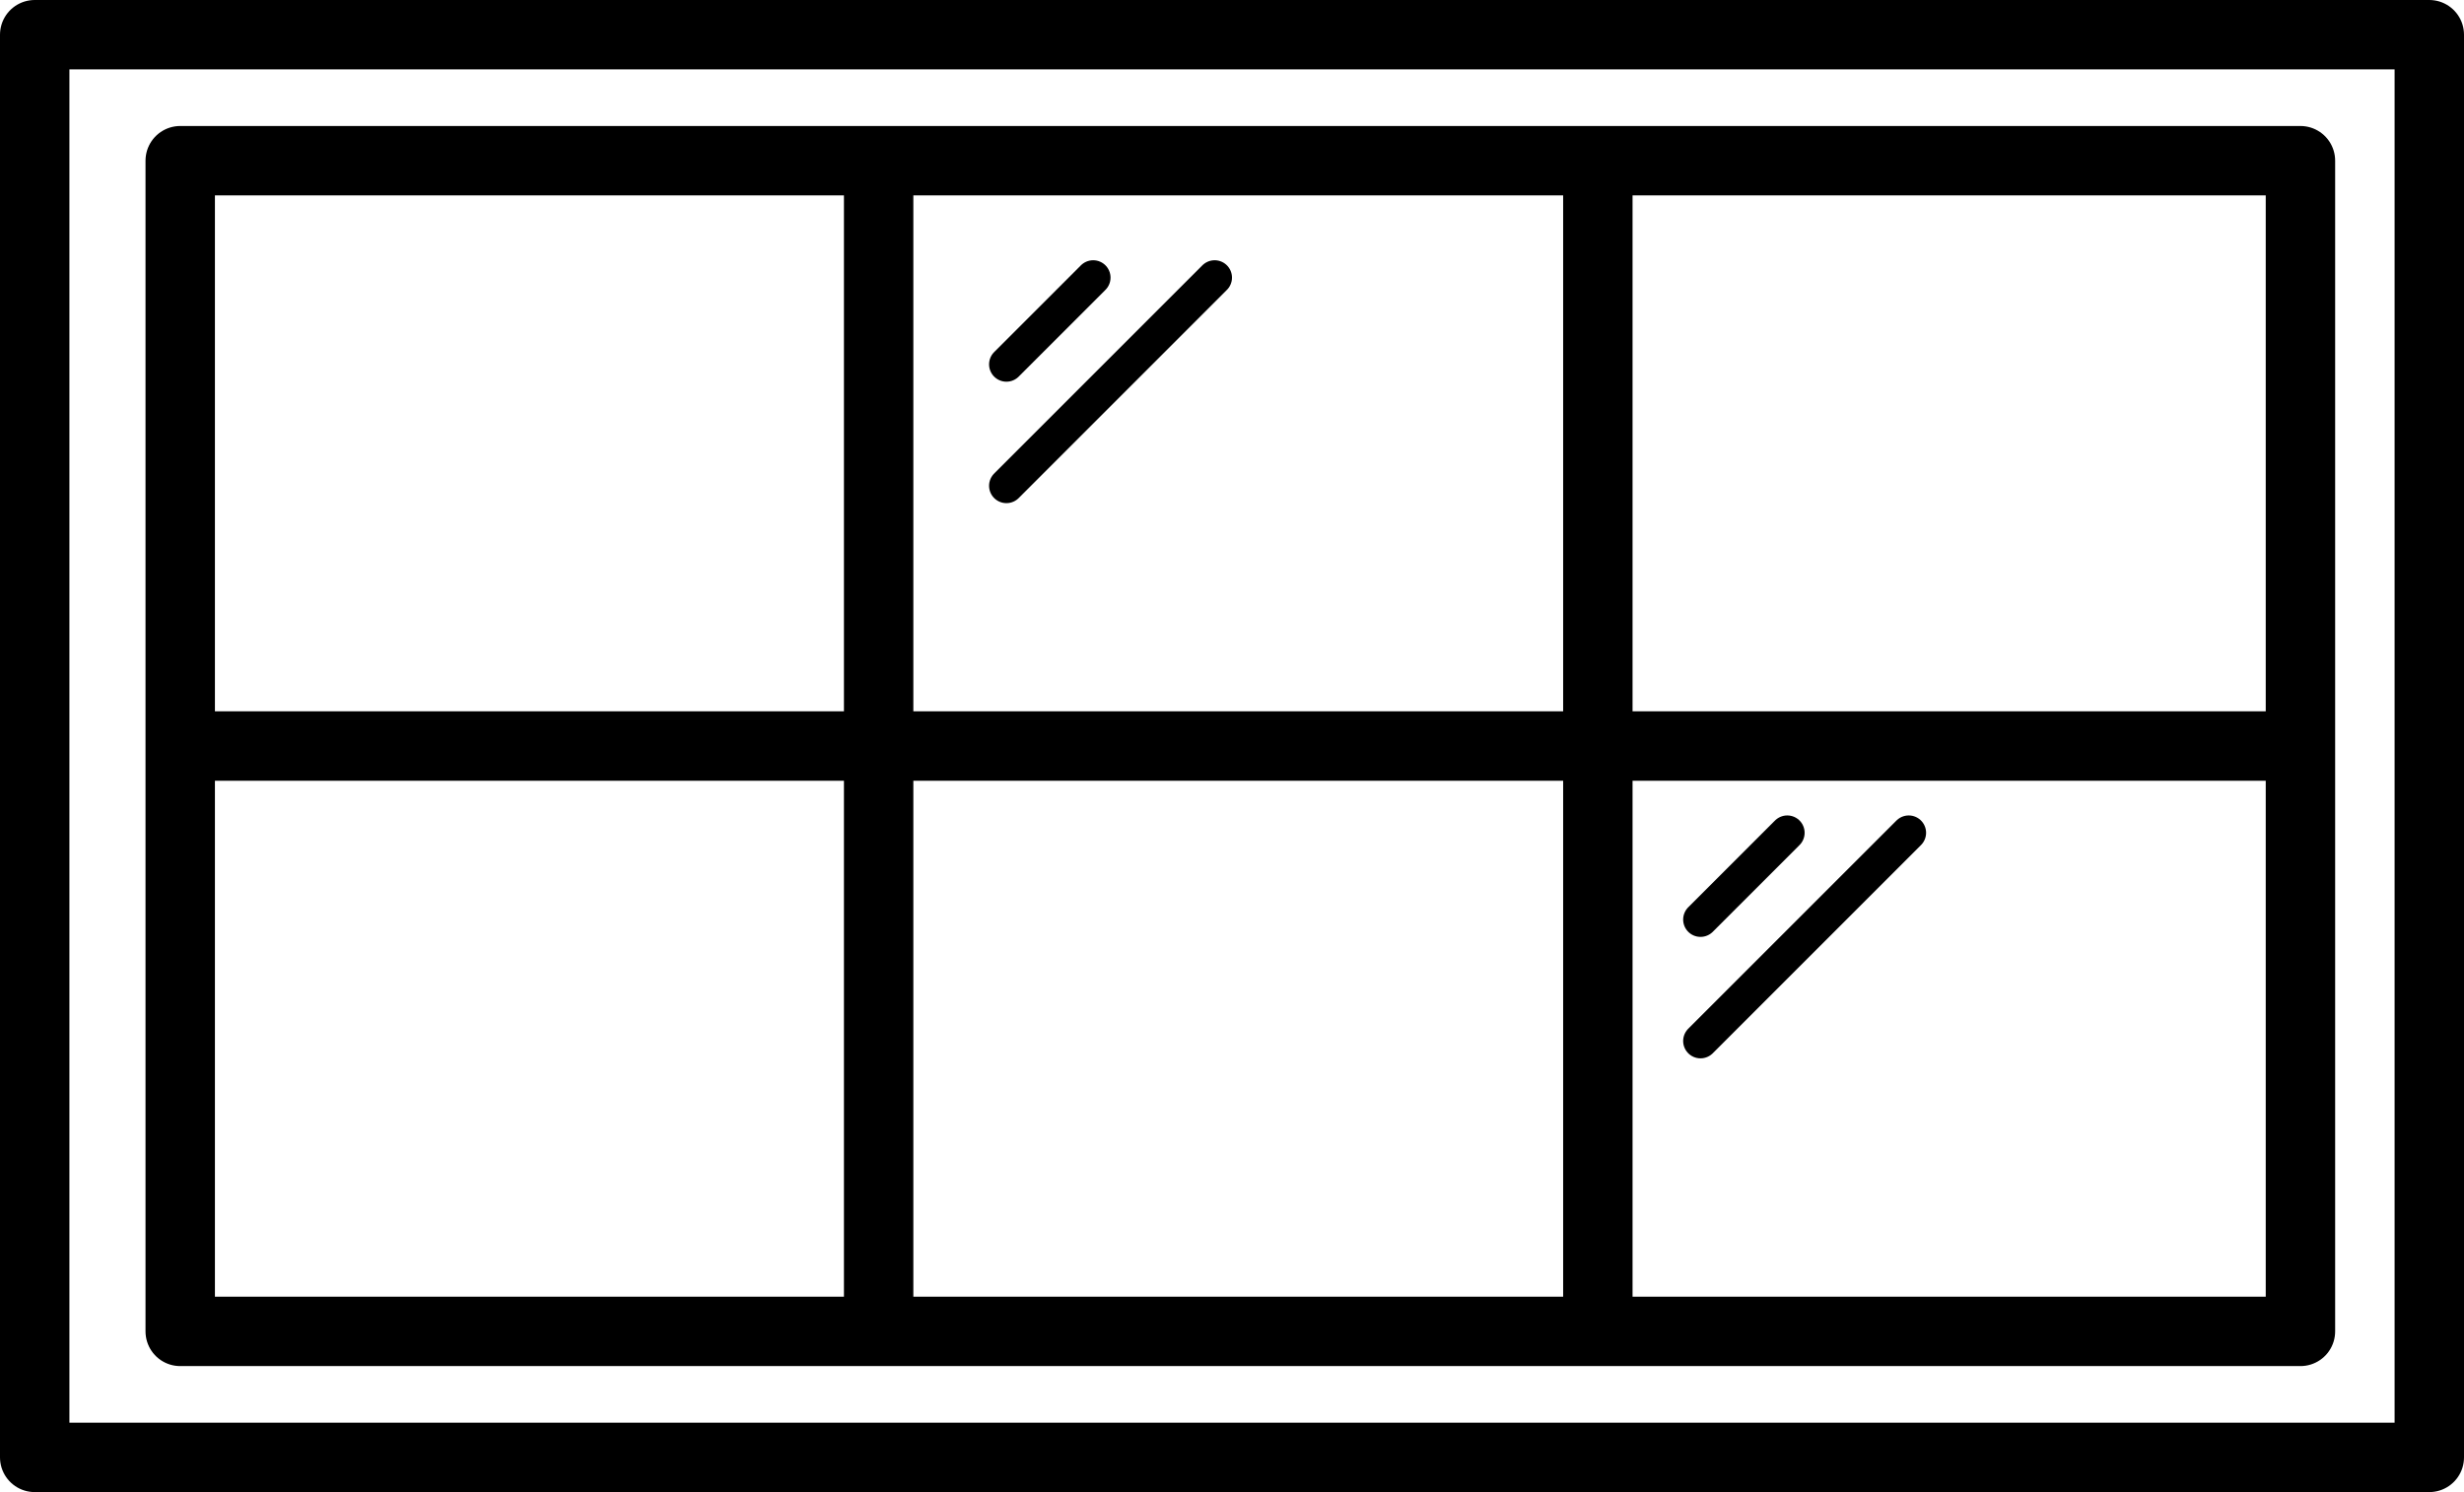 <svg width="71" height="43" viewBox="0 0 71 43" fill="none" xmlns="http://www.w3.org/2000/svg">
<path d="M46.042 4.631H66.287V21.5M46.042 4.631H5.193V21.5M46.042 4.631V38.369M46.042 38.369H5.193V21.5M46.042 38.369H66.287V21.5M66.287 21.5H5.193M25.318 4.631V38.369M1 1H70V42H1V1Z" stroke="black" stroke-width="2" stroke-linejoin="round"/>
<path d="M31.5 8L29 10.5" stroke="black" stroke-linecap="round"/>
<path d="M51.5 24L49 26.5" stroke="black" stroke-linecap="round"/>
<path d="M35 8L29 14" stroke="black" stroke-linecap="round"/>
<path d="M55 24L49 30" stroke="black" stroke-linecap="round"/>
</svg>
